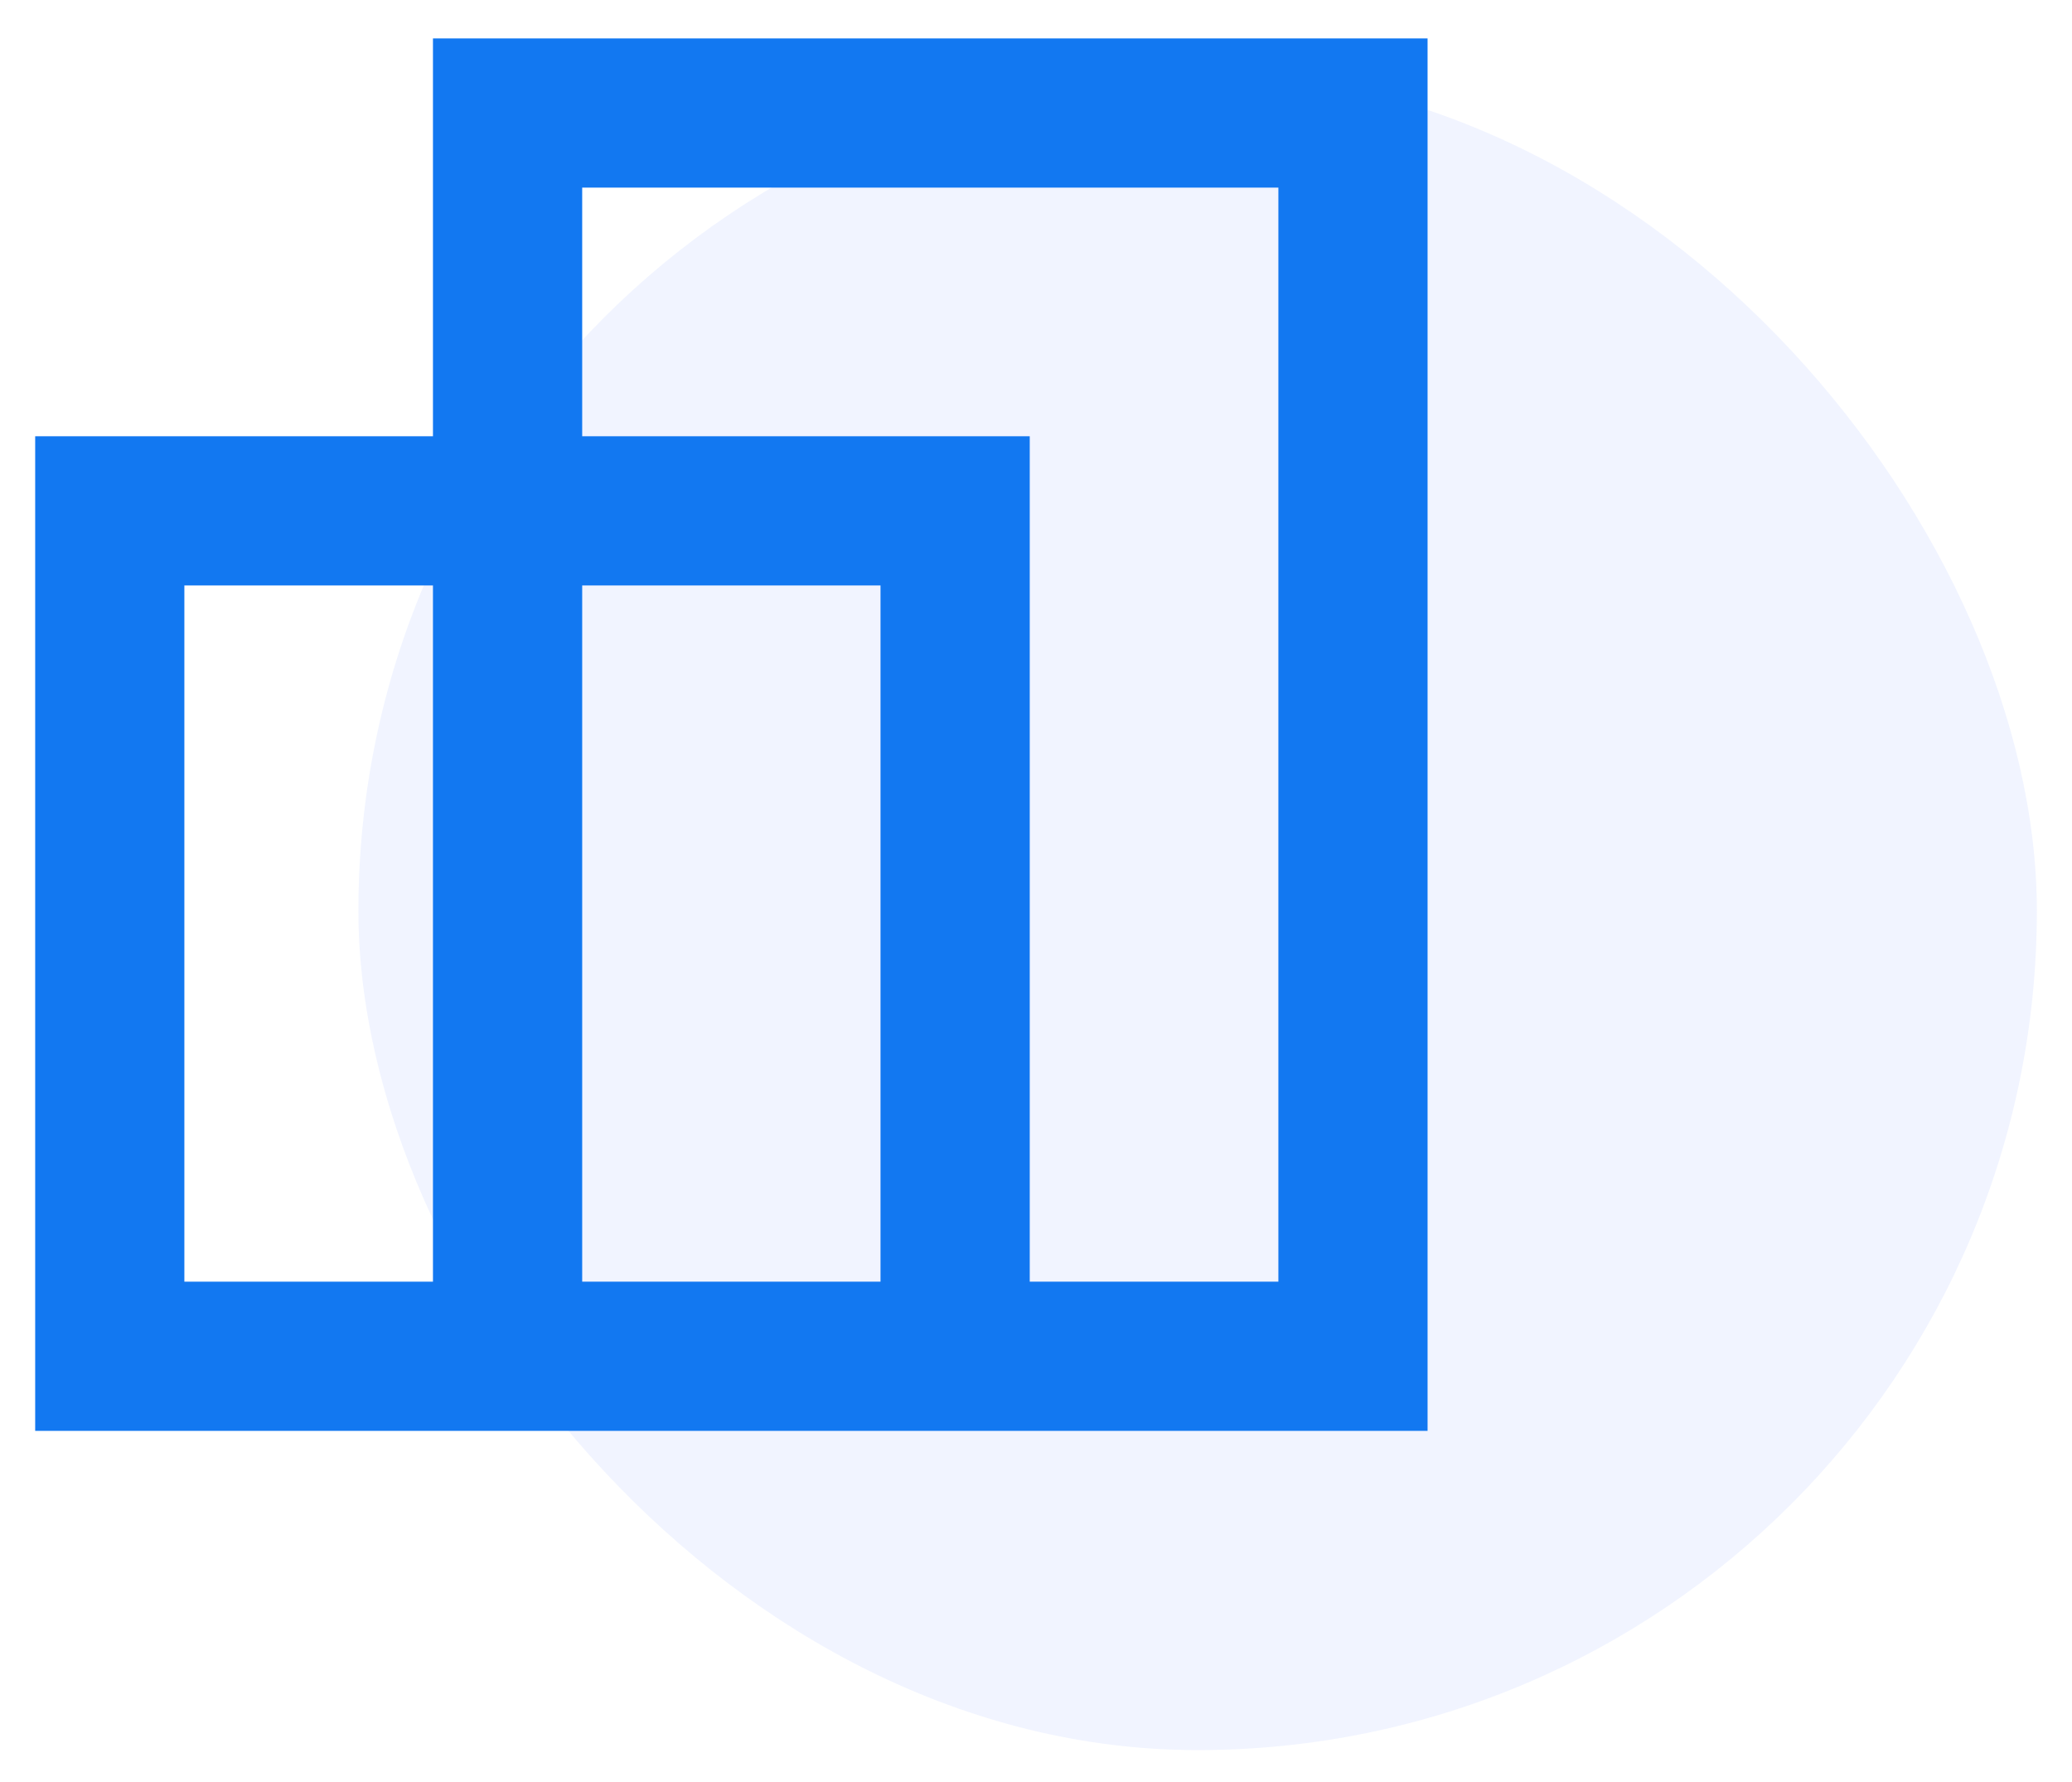 <svg width="50" height="43" viewBox="0 0 50 43" fill="none" xmlns="http://www.w3.org/2000/svg">
<rect x="8.649" y="1.727" width="40.503" height="40.503" rx="20.252" fill="#DCE3FF" fill-opacity="0.4"/>
<path d="M0.849 34.527V10.527H10.448V0.927H34.449V34.527H0.849ZM24.849 30.927H30.849V4.527H14.049V10.527H24.849V30.927ZM14.049 30.927H21.248V14.127H14.049V30.927ZM4.449 30.927H10.448V14.127H4.449V30.927Z" fill="#1278F1"/>
</svg>
